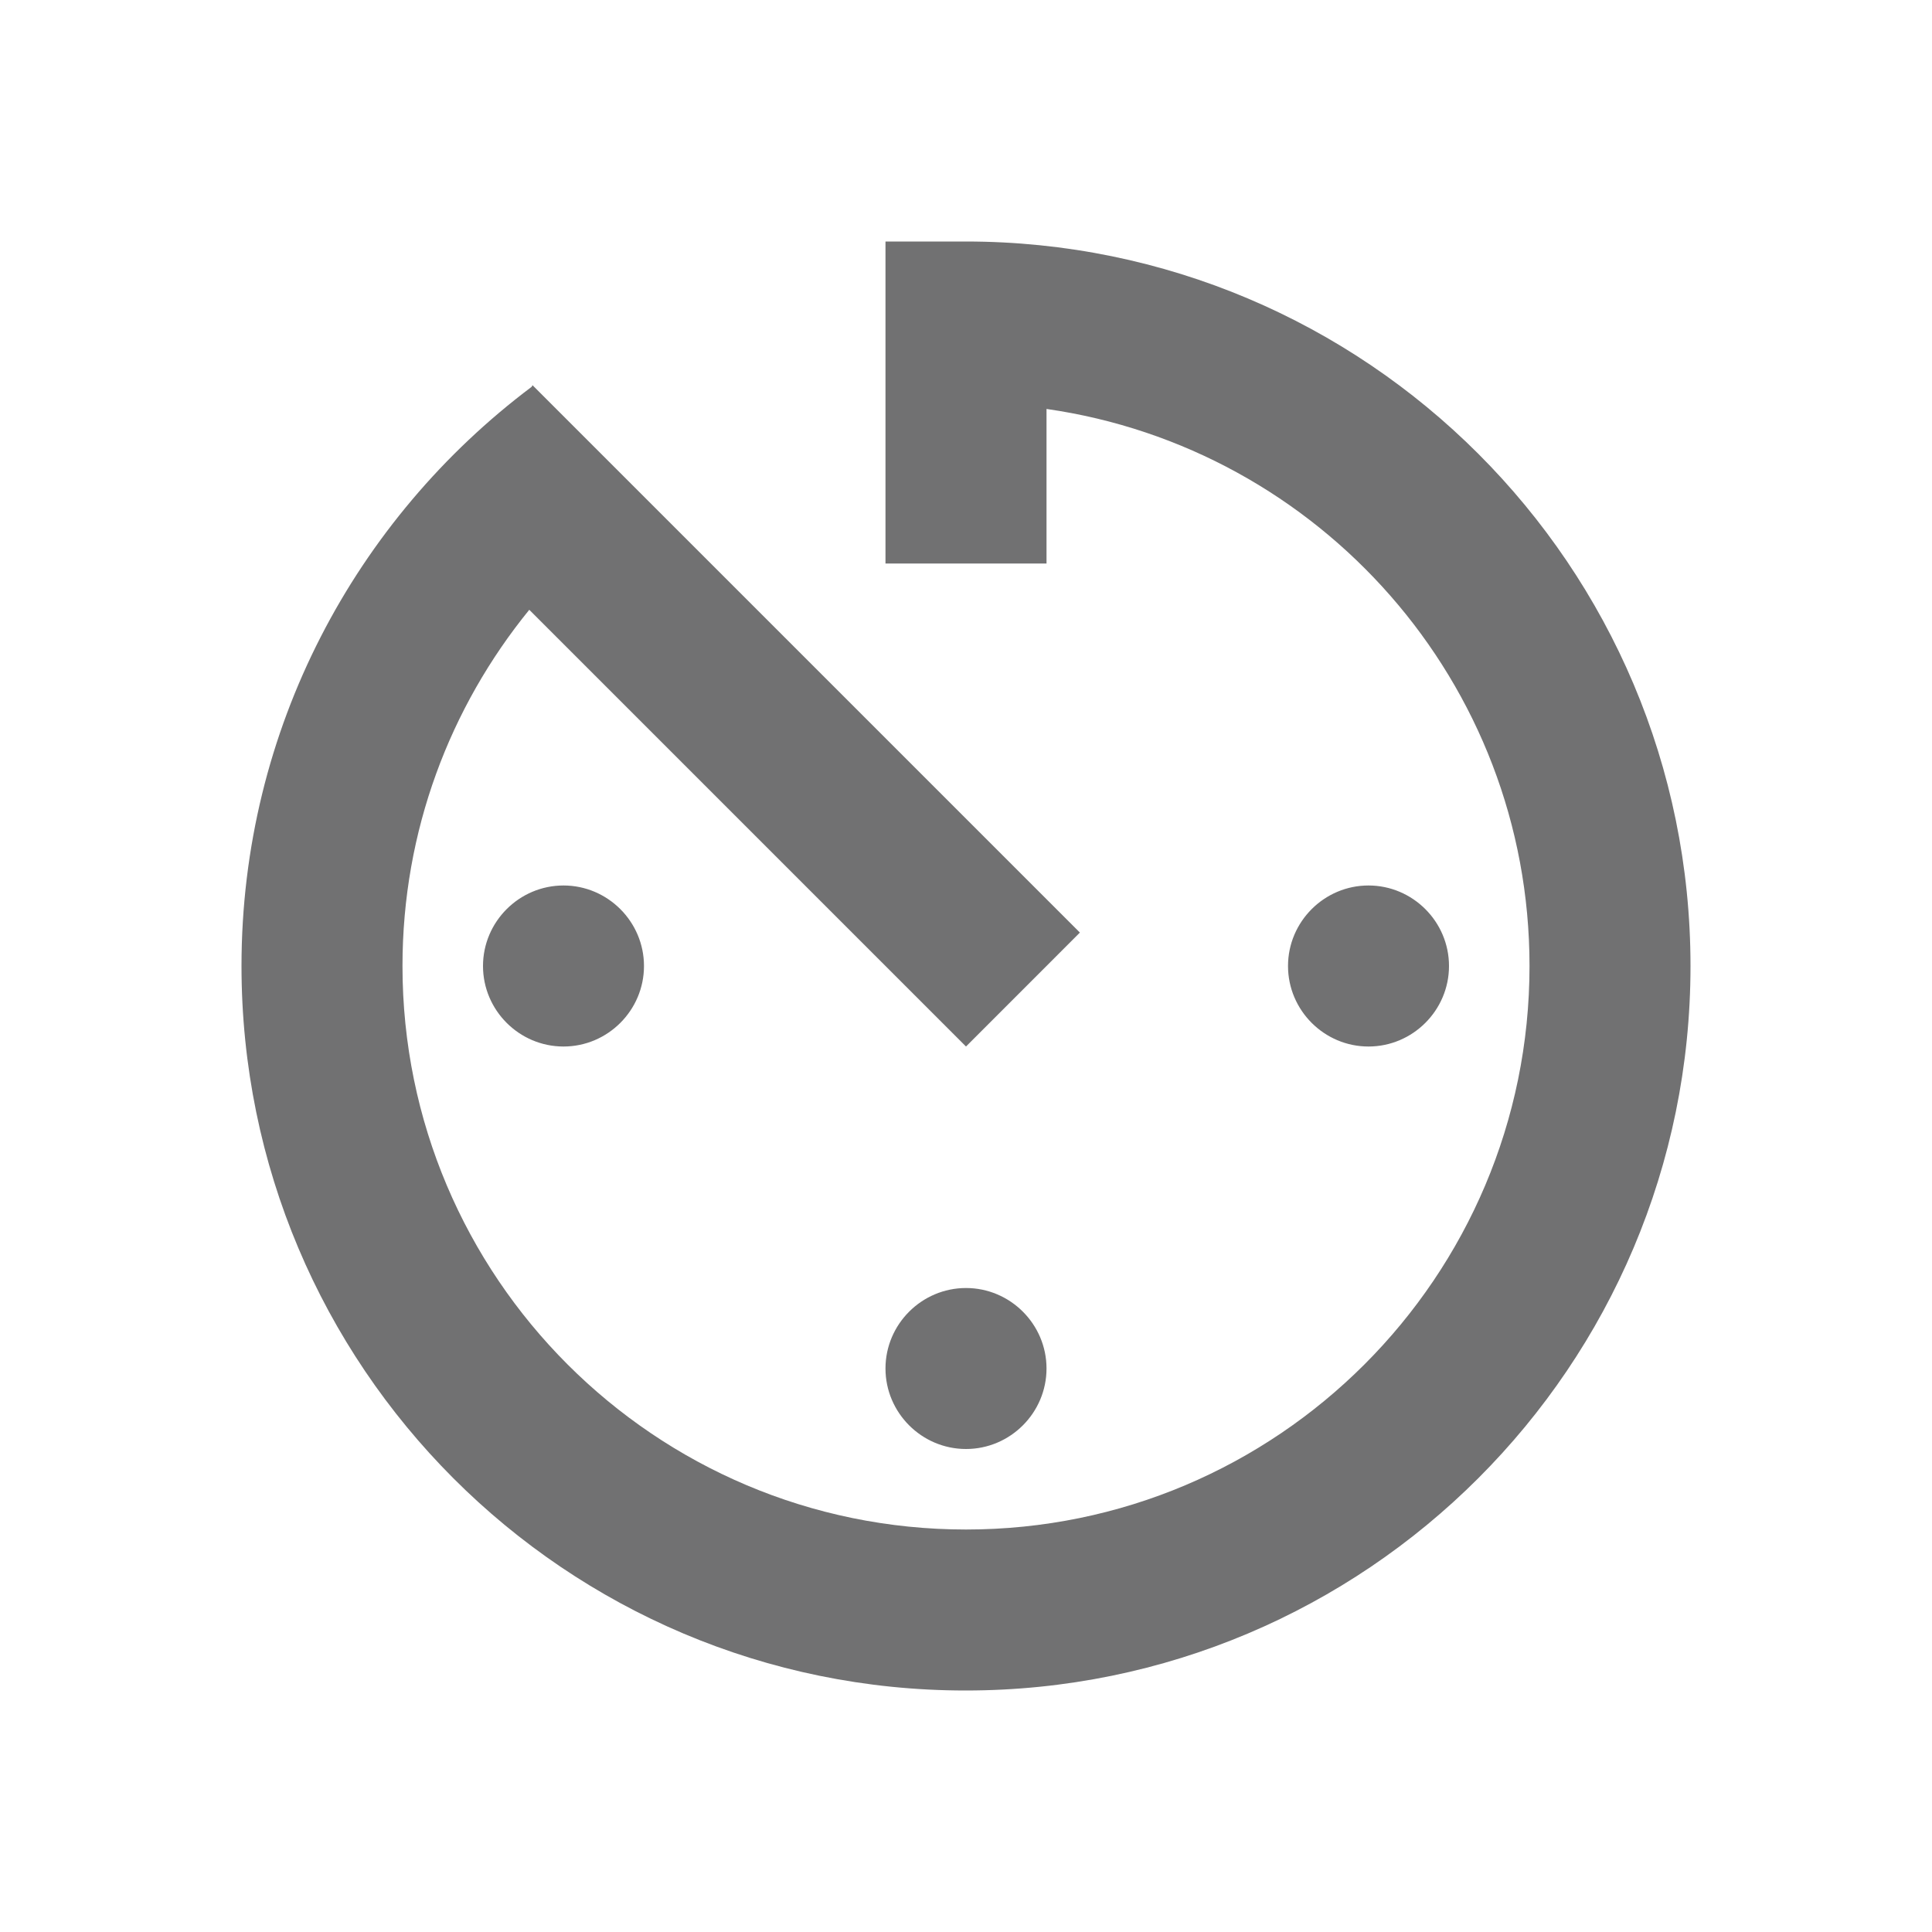 <svg xmlns="http://www.w3.org/2000/svg" width="40" height="40" viewBox="0 0 40 40" fill="none">
  <g clip-path="url(#clip0_887_8817)">
    <path d="M18.333 28.333C18.333 29.25 19.083 30 20 30C20.917 30 21.667 29.25 21.667 28.333C21.667 27.417 20.917 26.667 20 26.667C19.083 26.667 18.333 27.417 18.333 28.333ZM18.333 5V11.667H21.667V8.467C27.317 9.275 31.667 14.125 31.667 20C31.667 26.442 26.442 31.667 20 31.667C13.558 31.667 8.333 26.442 8.333 20C8.333 17.2 9.317 14.642 10.958 12.625L20 21.667L22.358 19.308L11.025 7.975L11.008 8.008C7.367 10.742 5 15.092 5 20C5 28.283 11.7 35 19.992 35C28.283 35 35 28.283 35 20C35 11.717 28.283 5 19.992 5H18.333ZM30 20C30 19.083 29.25 18.333 28.333 18.333C27.417 18.333 26.667 19.083 26.667 20C26.667 20.917 27.417 21.667 28.333 21.667C29.25 21.667 30 20.917 30 20ZM10 20C10 20.917 10.75 21.667 11.667 21.667C12.583 21.667 13.333 20.917 13.333 20C13.333 19.083 12.583 18.333 11.667 18.333C10.75 18.333 10 19.083 10 20Z" fill="#717172"/>
  </g>
  <defs>
    <clipPath id="clip0_887_8817">
      <rect width="40" height="40" fill="white"/>
    </clipPath>
  </defs>
</svg>
